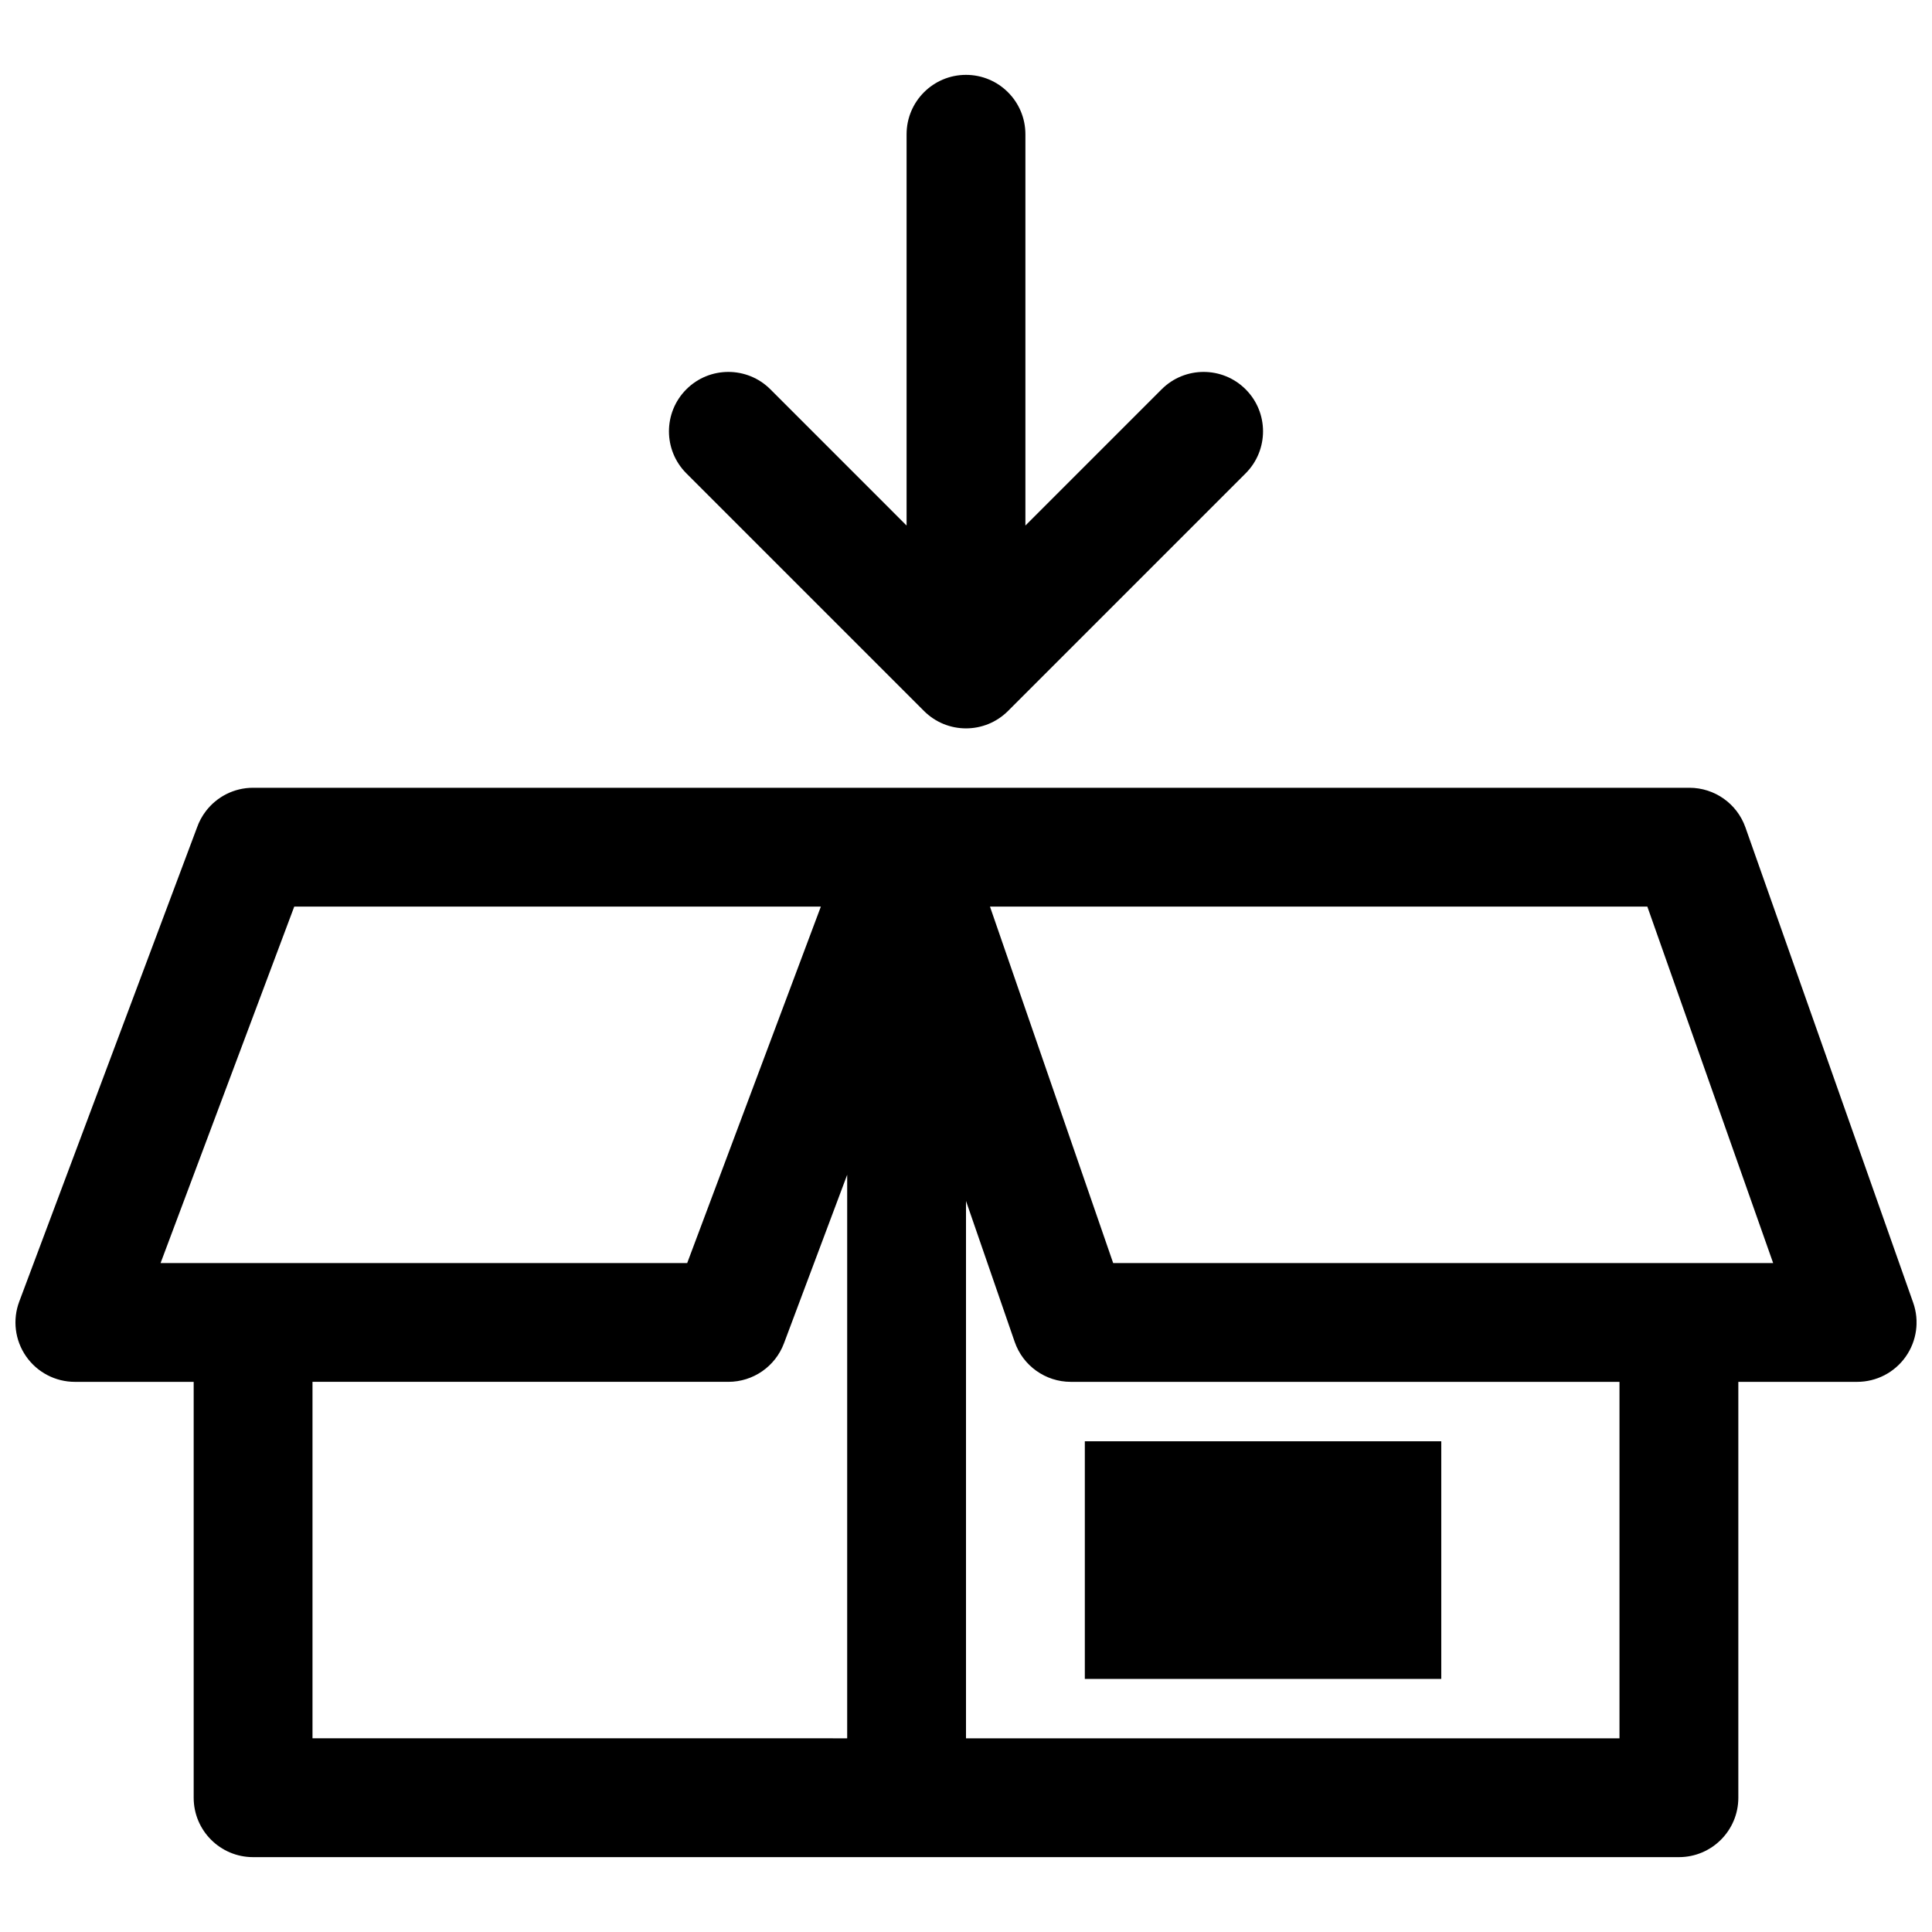 <?xml version="1.0" encoding="UTF-8"?>
<!-- Uploaded to: ICON Repo, www.svgrepo.com, Generator: ICON Repo Mixer Tools -->
<svg width="800px" height="800px" version="1.1" viewBox="144 144 512 512" xmlns="http://www.w3.org/2000/svg">
 <defs>
  <clipPath id="a">
   <path d="m148.09 352h503.81v285h-503.81z"/>
  </clipPath>
 </defs>
 <path d="m400 163.84c8.695 0 15.742 7.051 15.742 15.746v103.69l36.102-36.102c6.144-6.148 16.117-6.148 22.262 0 6.148 6.148 6.148 16.117 0 22.266l-62.973 62.977c-6.148 6.148-16.117 6.148-22.266 0l-62.977-62.977c-6.148-6.148-6.148-16.117 0-22.266 6.148-6.148 16.117-6.148 22.266 0l36.098 36.102v-103.69c0-8.695 7.051-15.746 15.746-15.746z"/>
 <path d="m525.95 588.93v-62.977h-94.461v62.977z"/>
 <g clip-path="url(#a)">
  <path d="m196.2 363.33c0.551-1.586 1.355-3.062 2.356-4.371 2.879-3.766 7.414-6.191 12.516-6.191h380.64c6.676 0 12.625 4.211 14.844 10.504l44.457 125.95c1.699 4.816 0.957 10.16-1.996 14.332-2.949 4.172-7.742 6.652-12.852 6.652h-31.488v110.21c0 8.695-7.051 15.746-15.746 15.746h-377.86c-8.695 0-15.746-7.051-15.746-15.746v-110.21h-31.484c-5.164 0-10-2.531-12.941-6.777-2.941-4.242-3.617-9.66-1.801-14.496zm203.8 98.941v142.4h173.18v-94.465h-145.4c-6.711 0-12.688-4.258-14.879-10.602zm-31.488 142.4v-149.34l-16.75 44.656c-2.301 6.144-8.176 10.215-14.738 10.215h-110.21v94.465zm70.488-125.95-32.648-94.465h174.21l33.34 94.465zm-217.02-94.465-35.426 94.465h139.56l35.422-94.465z" fill-rule="evenodd"/>
 </g>
</svg>